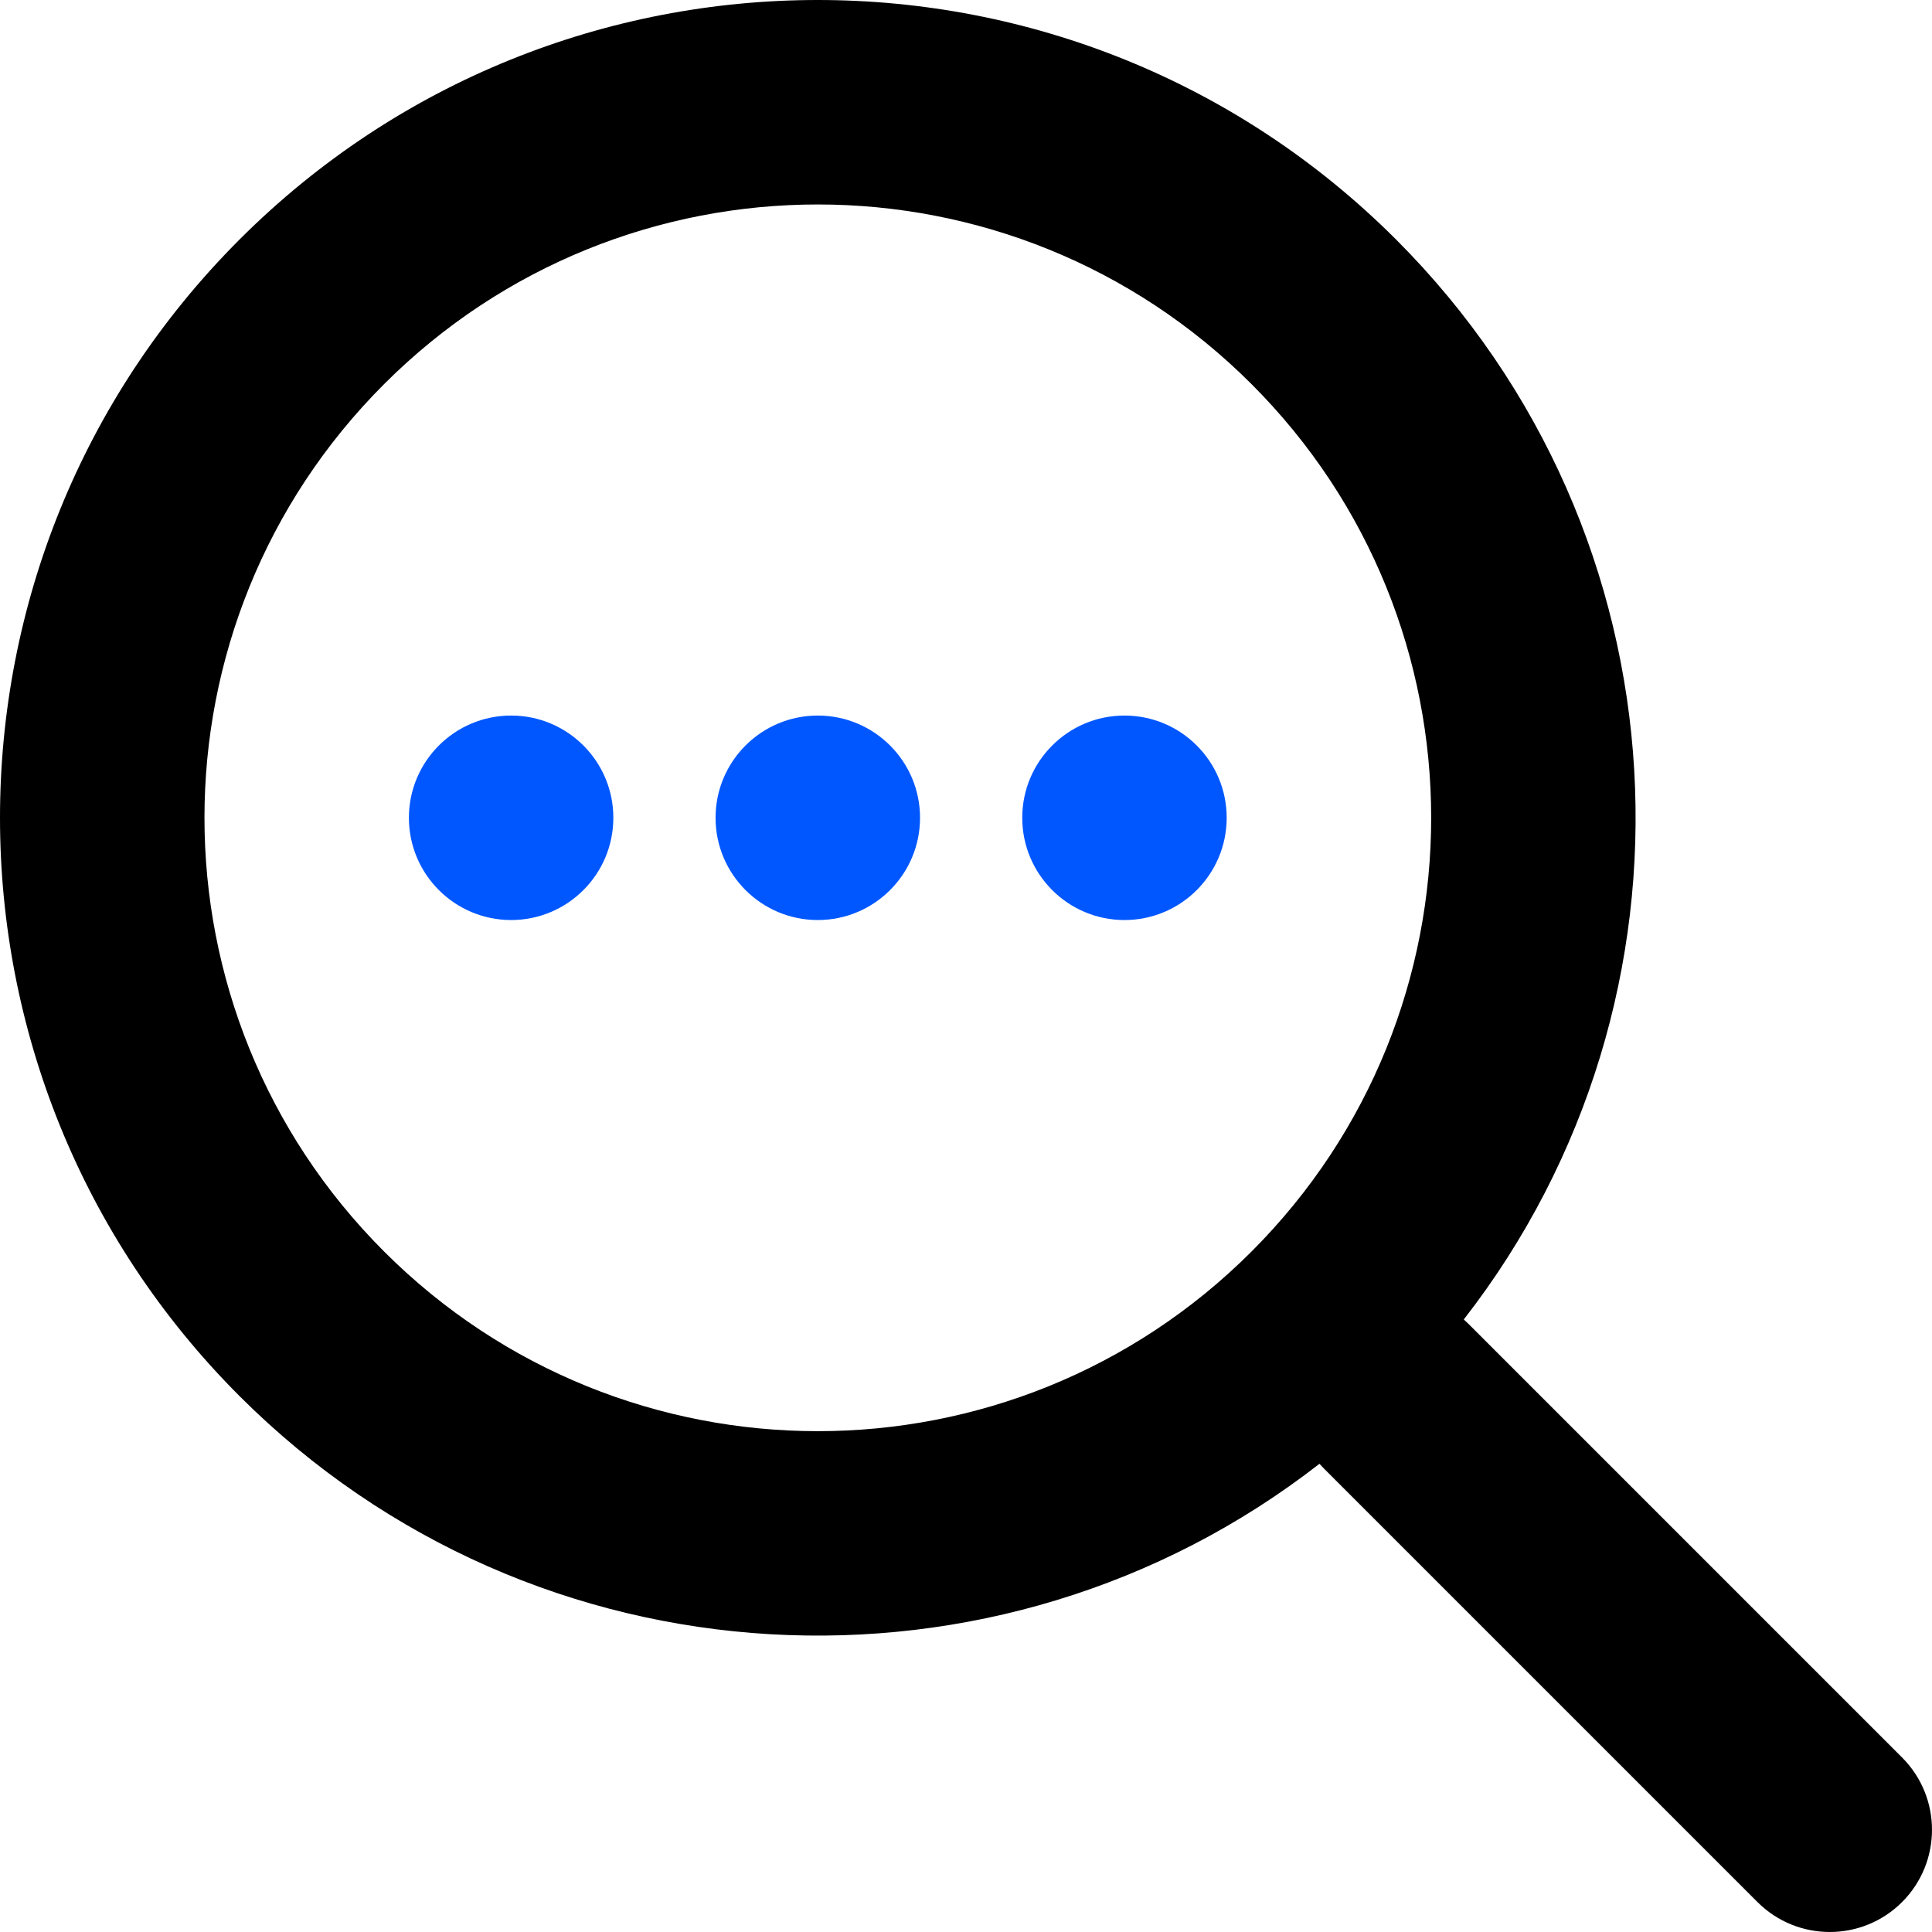 <svg width="43" height="43" viewBox="0 0 43 43" fill="none" xmlns="http://www.w3.org/2000/svg">
<path d="M13.651 18.201C13.651 19.458 12.633 20.477 11.376 20.477C10.12 20.477 9.101 19.458 9.101 18.201C9.101 16.945 10.12 15.926 11.376 15.926C12.633 15.926 13.651 16.945 13.651 18.201Z" fill="#0057FF"/>
<path d="M18.201 20.477C19.458 20.477 20.477 19.458 20.477 18.201C20.477 16.945 19.458 15.926 18.201 15.926C16.945 15.926 15.926 16.945 15.926 18.201C15.926 19.458 16.945 20.477 18.201 20.477Z" fill="#0057FF"/>
<path d="M25.027 20.477C26.284 20.477 27.302 19.458 27.302 18.201C27.302 16.945 26.284 15.926 25.027 15.926C23.771 15.926 22.752 16.945 22.752 18.201C22.752 19.458 23.771 20.477 25.027 20.477Z" fill="#0057FF"/>
<path fill-rule="evenodd" clip-rule="evenodd" d="M31.072 5.331C37.636 11.896 38.139 22.226 32.579 29.367C32.614 29.398 32.648 29.43 32.681 29.463L42.334 39.116C43.222 40.005 43.222 41.445 42.334 42.334C41.445 43.222 40.005 43.222 39.116 42.334L29.463 32.681C29.43 32.647 29.398 32.614 29.367 32.579C22.227 38.139 11.896 37.636 5.331 31.072C-1.777 23.964 -1.777 12.439 5.331 5.331C12.439 -1.777 23.964 -1.777 31.072 5.331ZM8.549 27.855C13.88 33.186 22.523 33.186 27.855 27.855C33.186 22.523 33.186 13.88 27.855 8.549C22.523 3.218 13.88 3.218 8.549 8.549C3.218 13.88 3.218 22.523 8.549 27.855Z" fill="black"/>
</svg>
